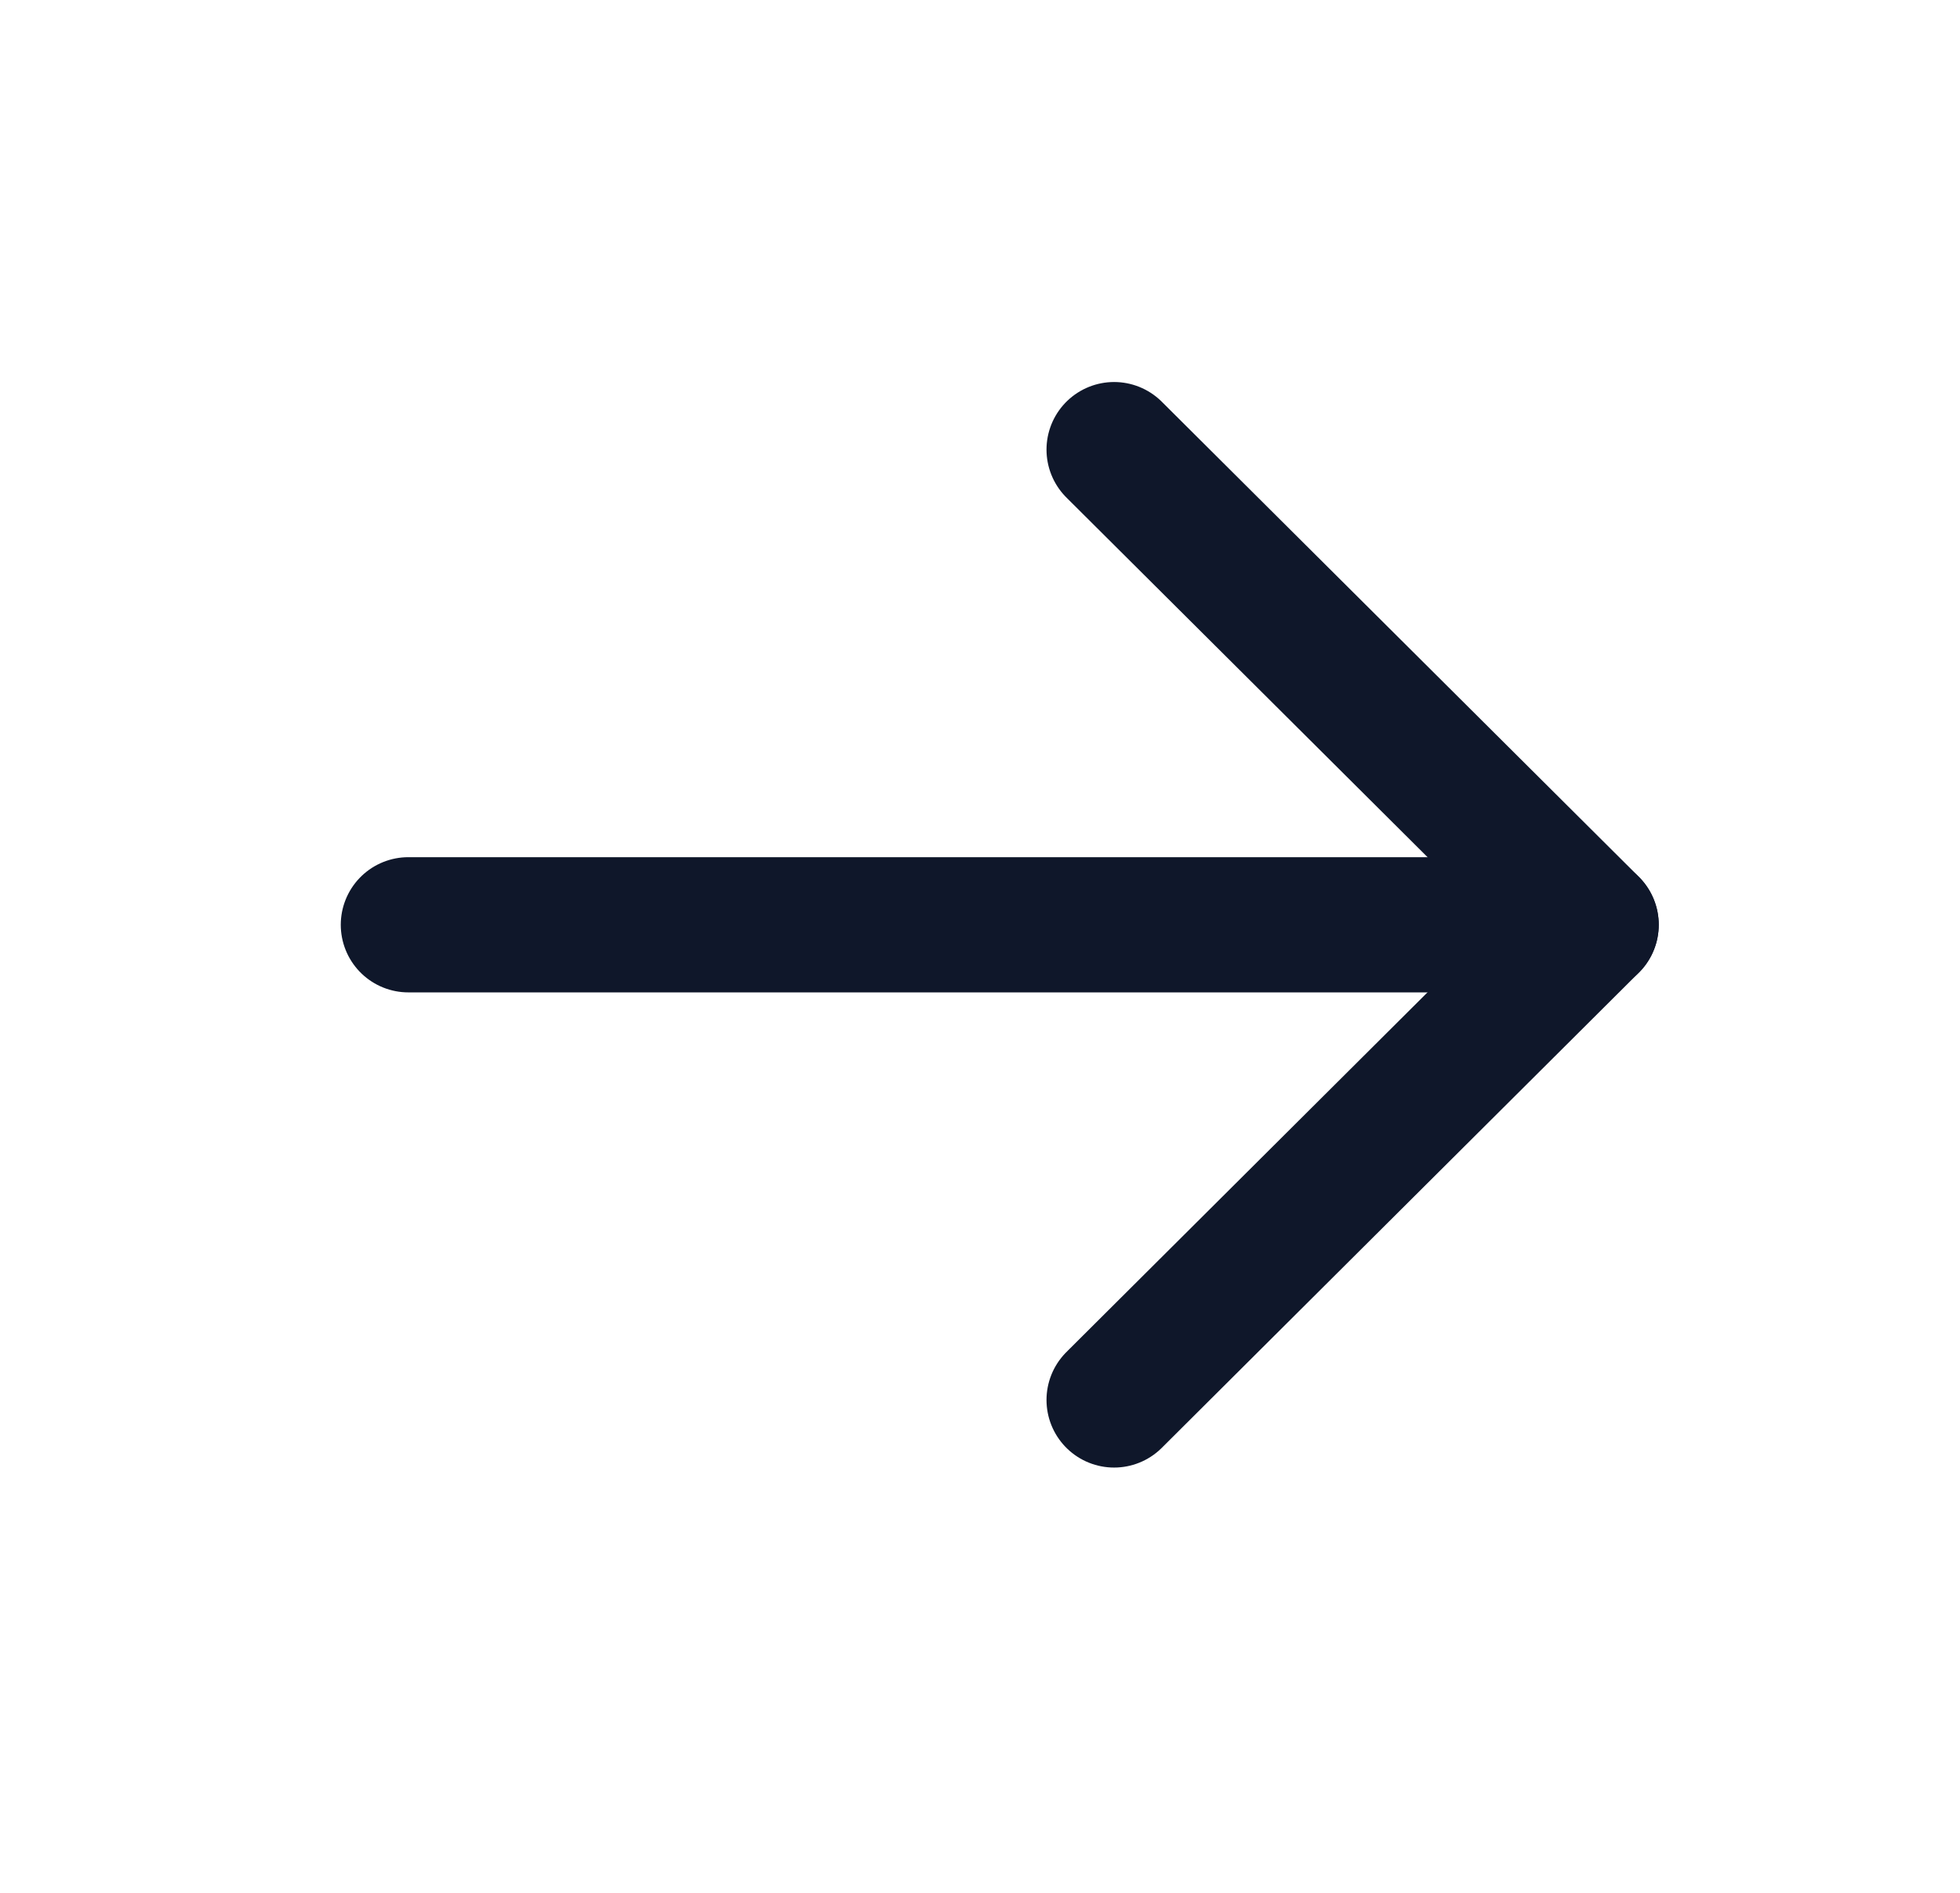 <svg width="29" height="28" viewBox="0 0 29 28" fill="none" xmlns="http://www.w3.org/2000/svg">
<path d="M23.542 13.68L6.042 13.68" stroke="#0F172A" stroke-width="2" stroke-linecap="round" stroke-linejoin="round"/>
<path d="M16.484 6.651L23.543 13.679L16.484 20.709" stroke="#0F172A" stroke-width="2" stroke-linecap="round" stroke-linejoin="round"/>
</svg>
